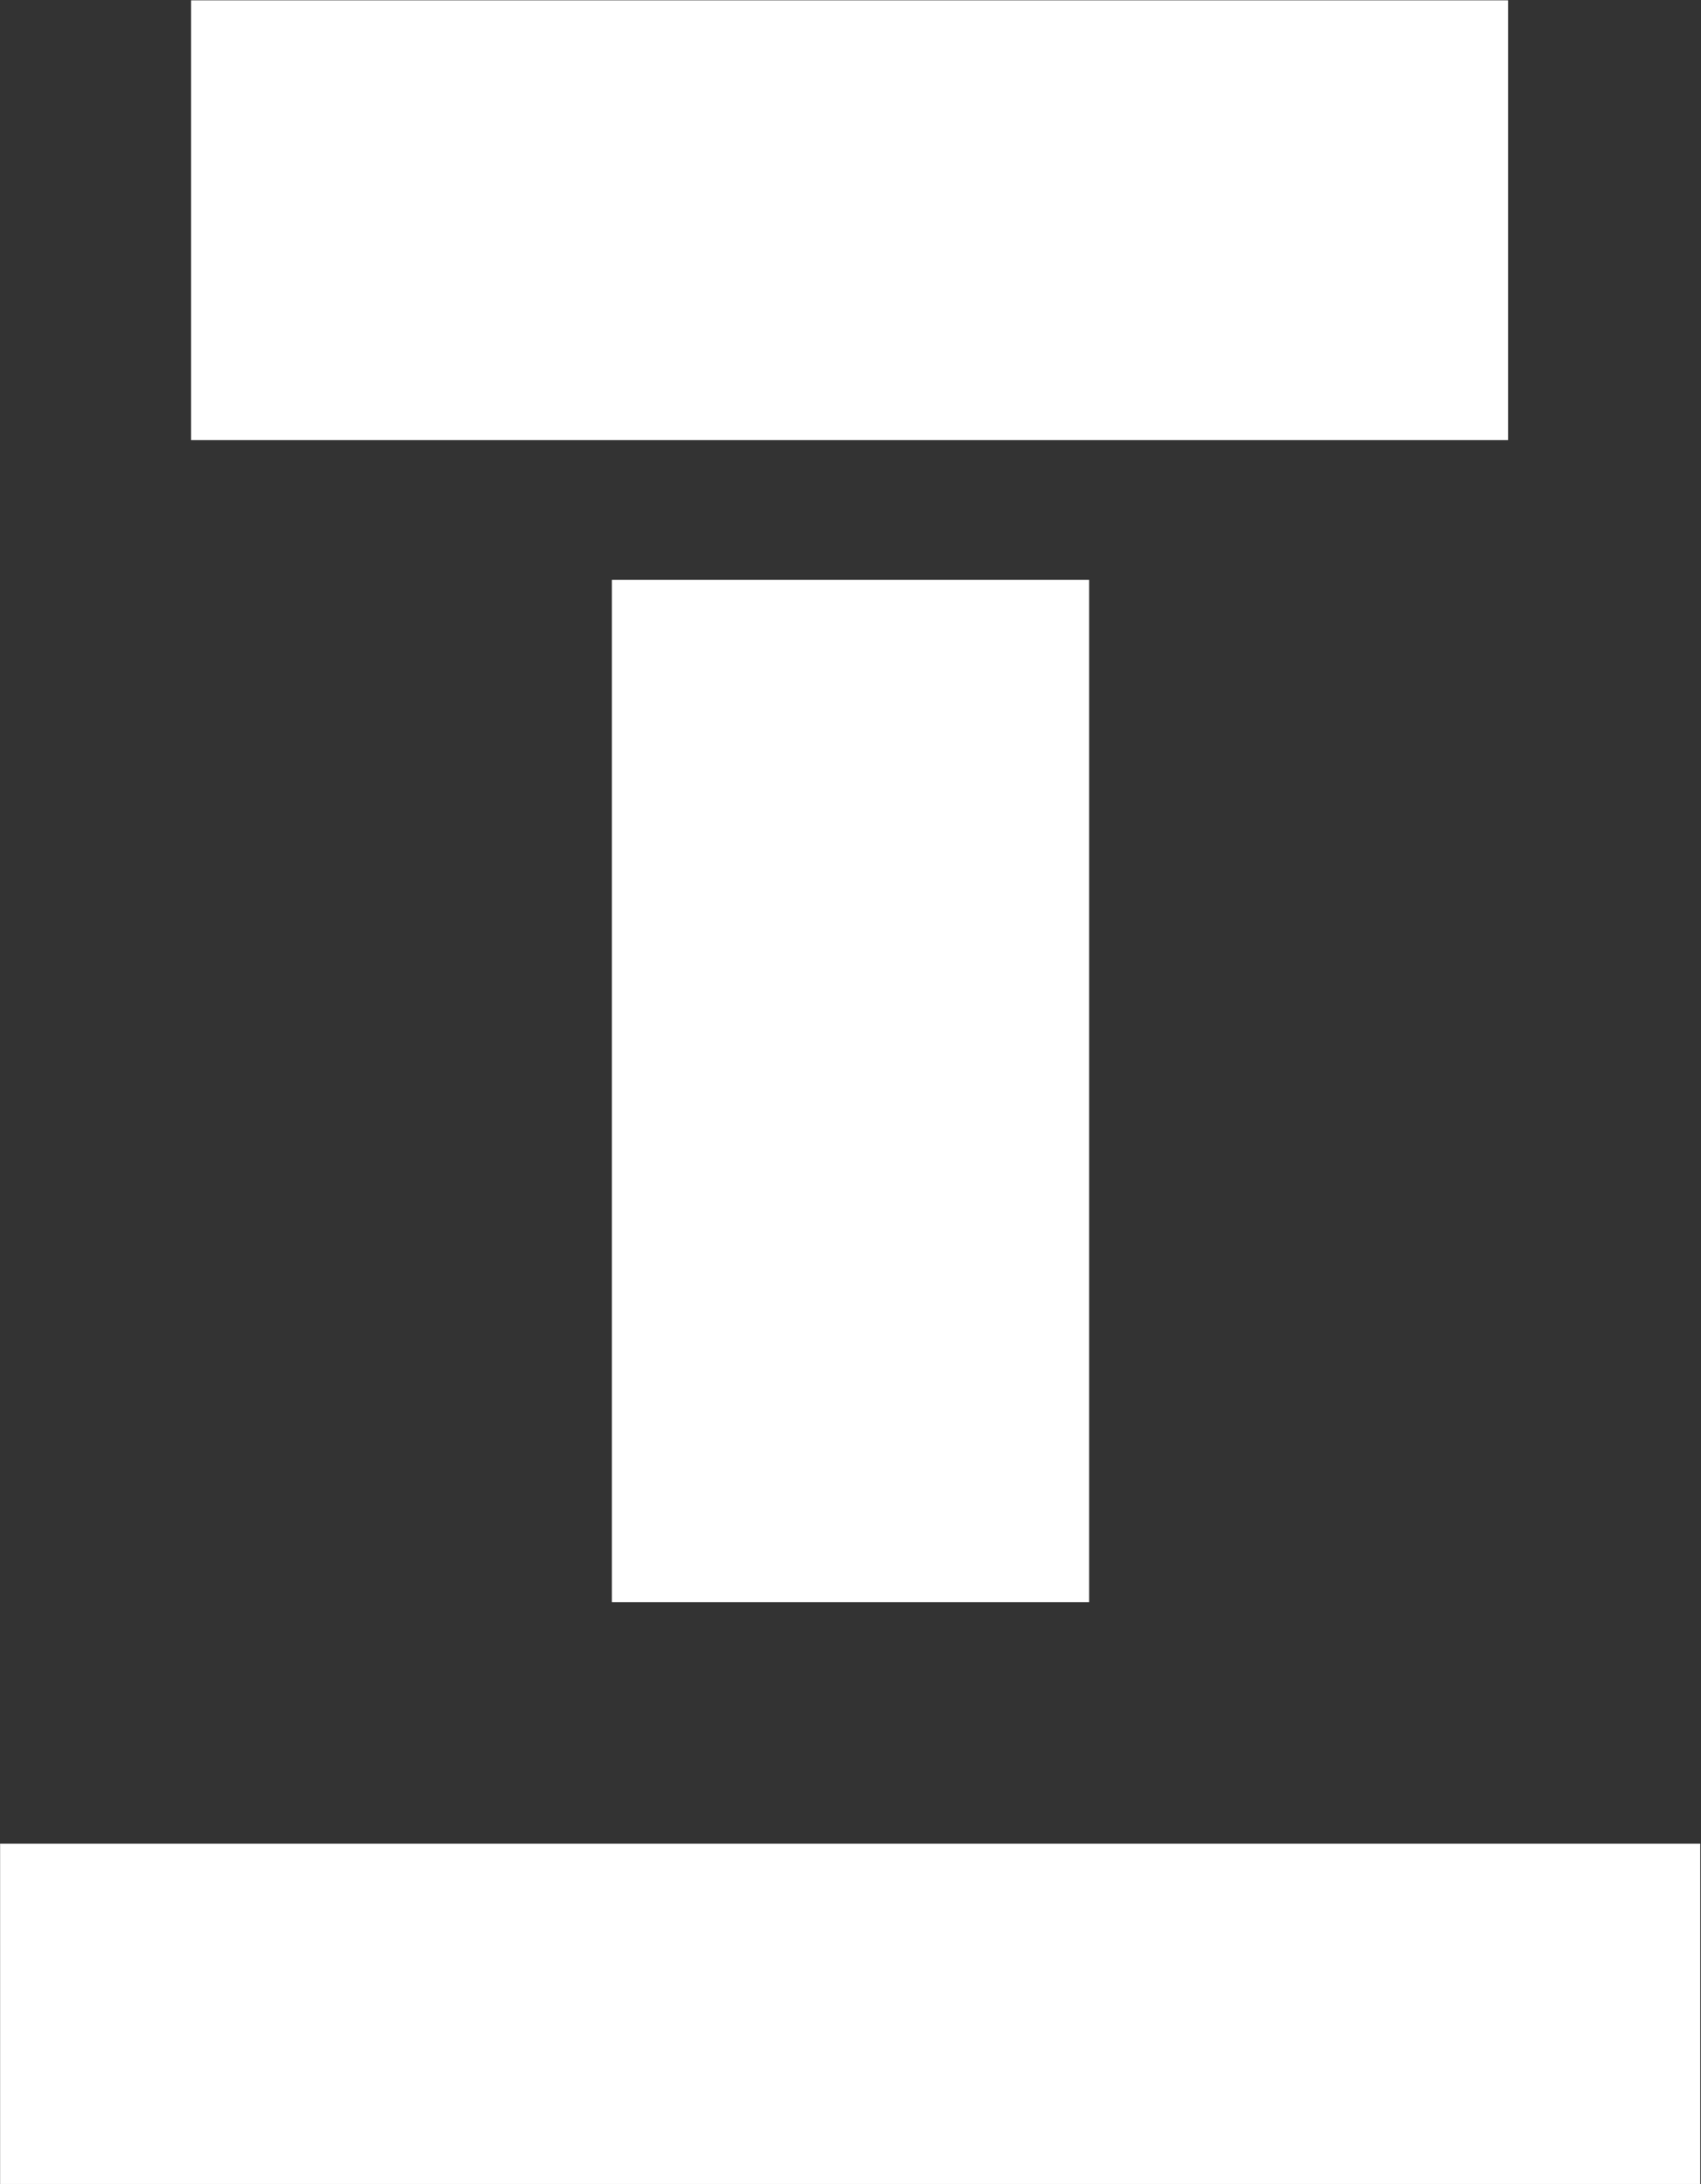 <svg version="1.2" xmlns="http://www.w3.org/2000/svg" viewBox="0 0 1549 1989" width="1549" height="1989">
	<rect x="0" y="0" width="1549" height="1989" fill="#333333" stroke="none"/>
	<title>TPT</title>
	<style>
		.s0 { fill: #ffffff } 
	</style>
	<path id="path1" fill-rule="evenodd" class="s0" d="m1548.3 1679v309.9h-1548.2v-309.9z"/>
	<path id="path2" fill-rule="evenodd" class="s0" d="m991.8 528.1v931h-434.6v-931z"/>
	<path id="path3" fill-rule="evenodd" class="s0" d="m1373.3 0.3v400.5h-1199.3v-400.5z"/>
</svg>
